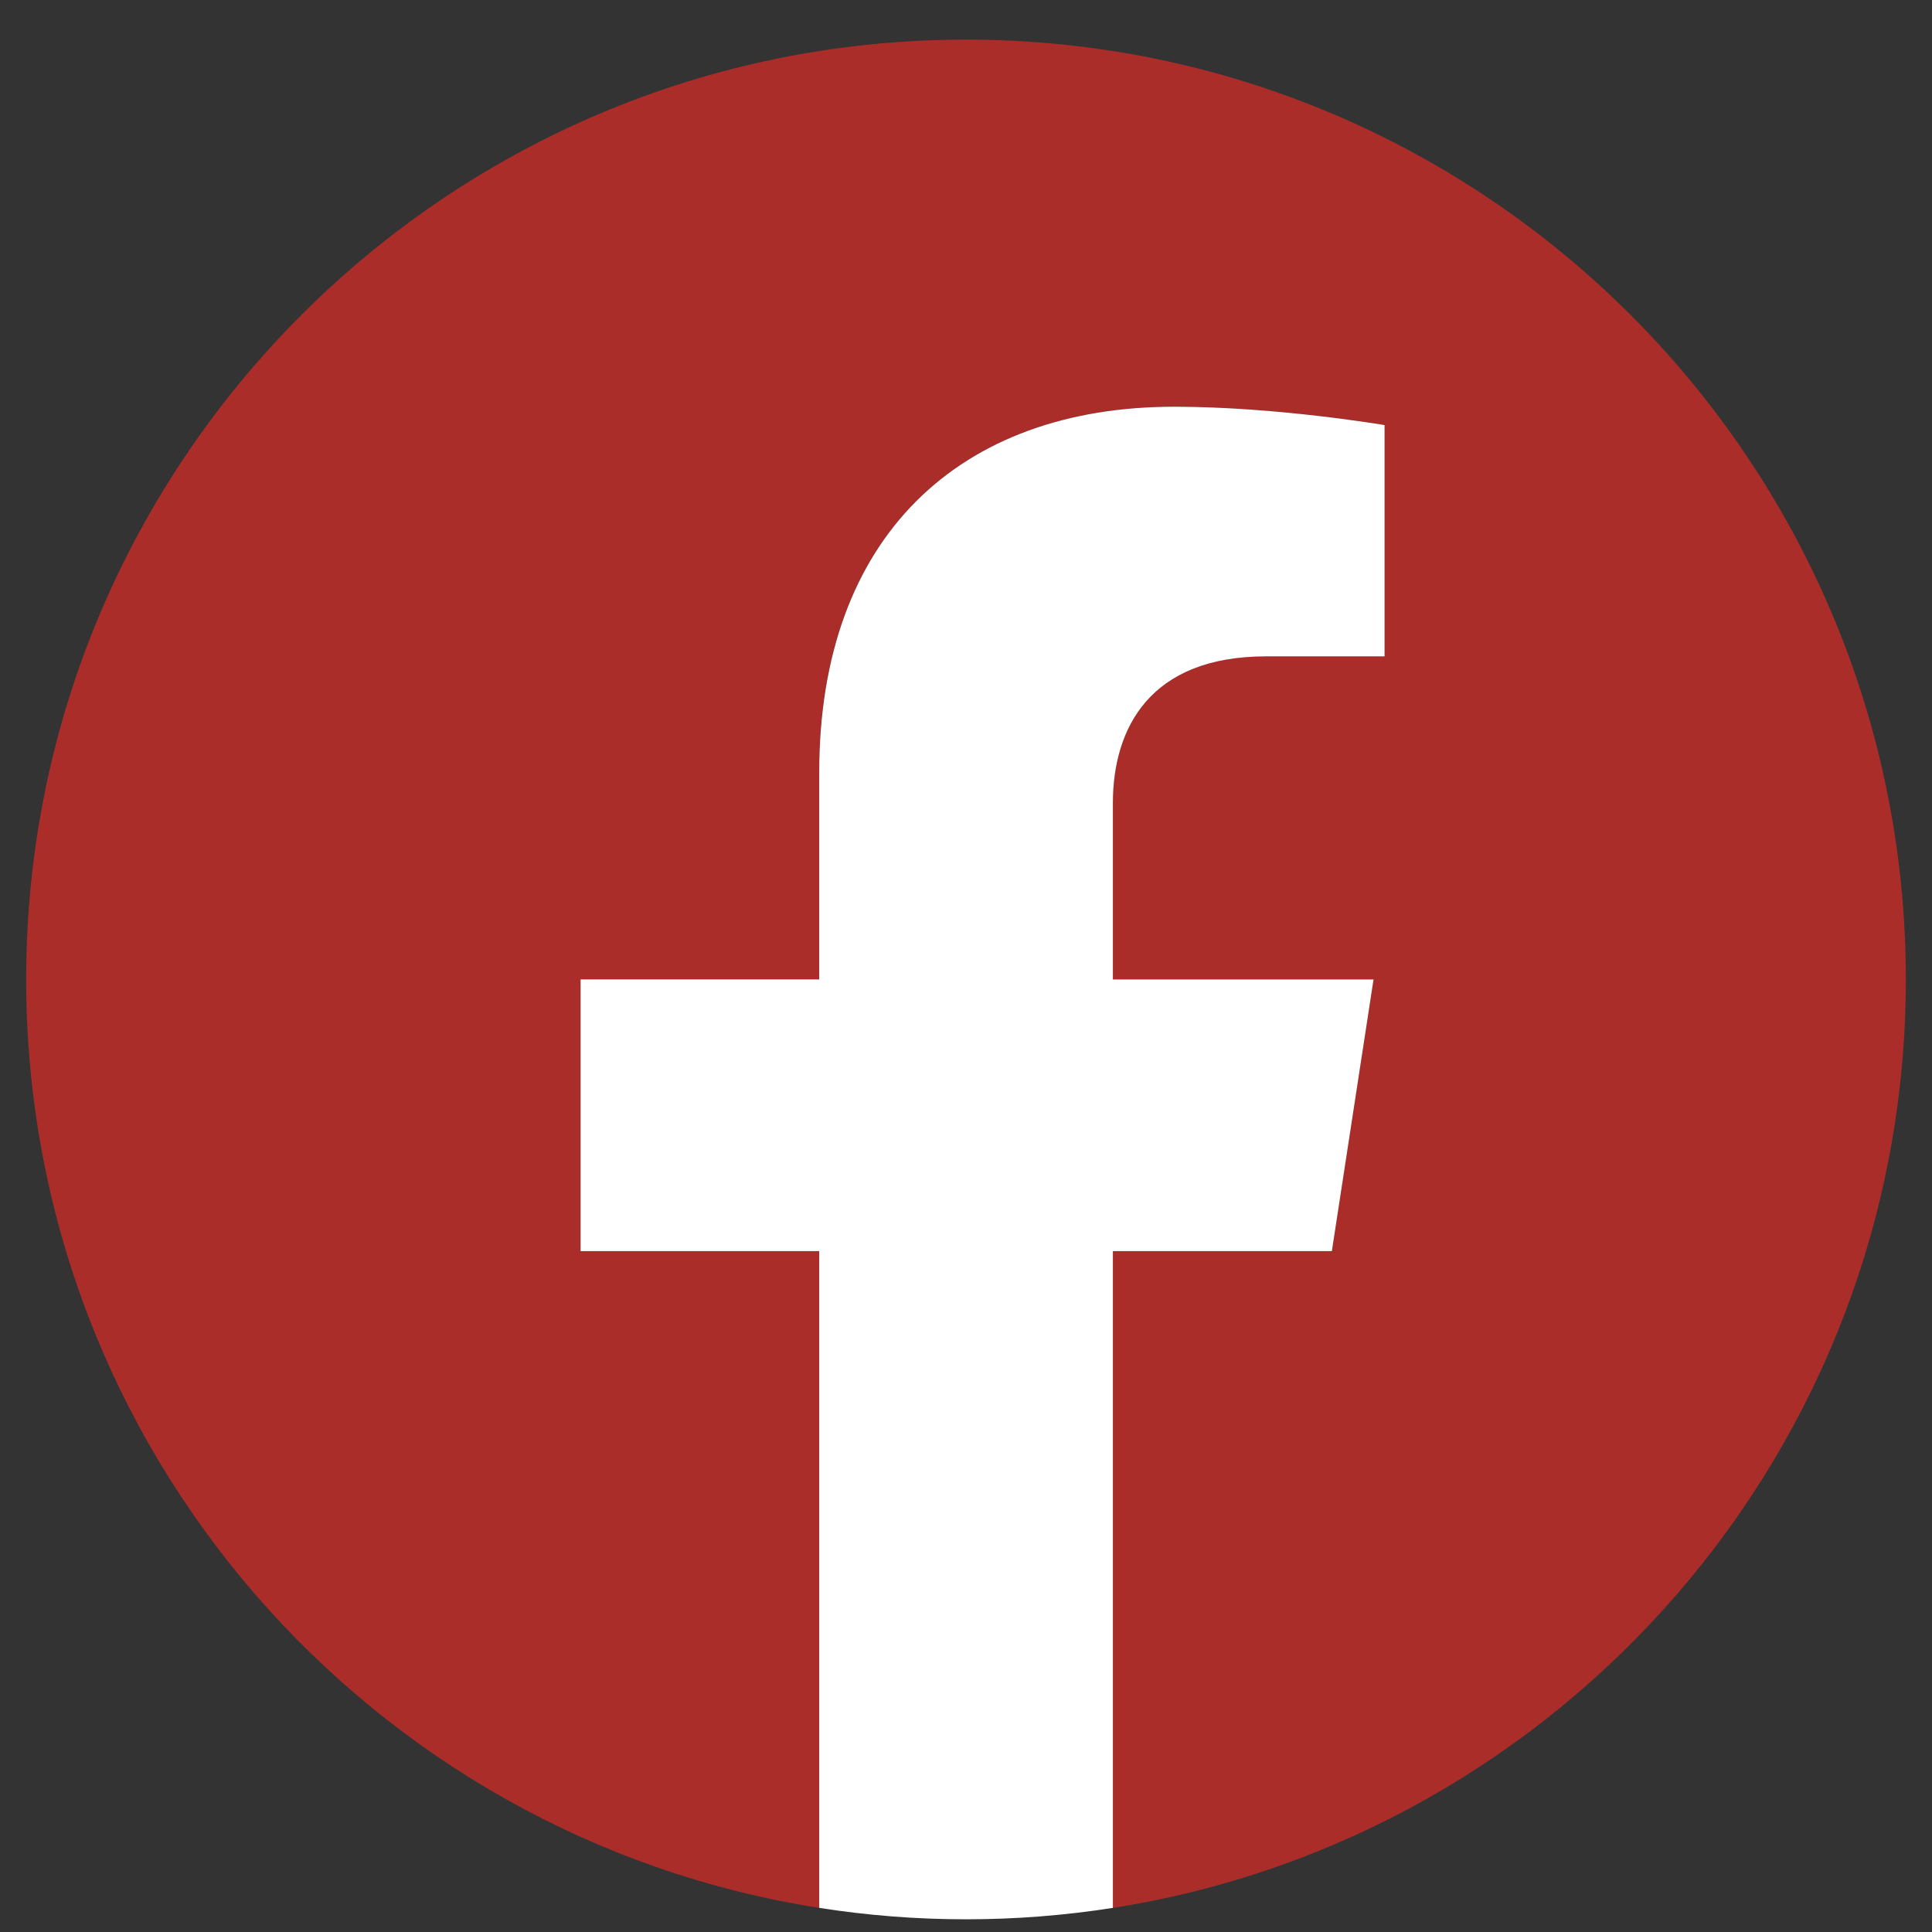 <?xml version="1.0" encoding="UTF-8"?>
<svg id="Layer_1" data-name="Layer 1" xmlns="http://www.w3.org/2000/svg" version="1.1" viewBox="0 0 35 35">
  <rect x="0" y="0" width="35" height="35" fill="#333333" stroke="none"/>
  <defs>
    <style>
      .cls-1 {
        fill: #ab2d29;
      }

      .cls-1, .cls-2 {
        stroke-width: 0px;
      }

      .cls-2 {
        fill: #fff;
      }
    </style>
  </defs>
  <path class="cls-1" d="M34.526,17.744C34.526,8.34,26.903.718,17.5.718S.474,8.34.474,17.744c0,8.498,6.226,15.542,14.366,16.819v-11.898h-4.323v-4.922h4.323v-3.751c0-4.267,2.542-6.624,6.431-6.624,1.863,0,3.811.333,3.811.333v4.19h-2.147c-2.115,0-2.775,1.312-2.775,2.659v3.194h4.722l-.755,4.922h-3.967v11.898c8.14-1.277,14.366-8.321,14.366-16.819Z"/>
  <path class="cls-2" d="M24.128,22.666l.755-4.922h-4.722v-3.194c0-1.346.66-2.659,2.775-2.659h2.147v-4.19s-1.948-.333-3.811-.333c-3.889,0-6.431,2.357-6.431,6.624v3.751h-4.323v4.922h4.323v11.898c.867.136,1.755.207,2.66.207s1.794-.071,2.66-.207v-11.898h3.967Z"/>
</svg>